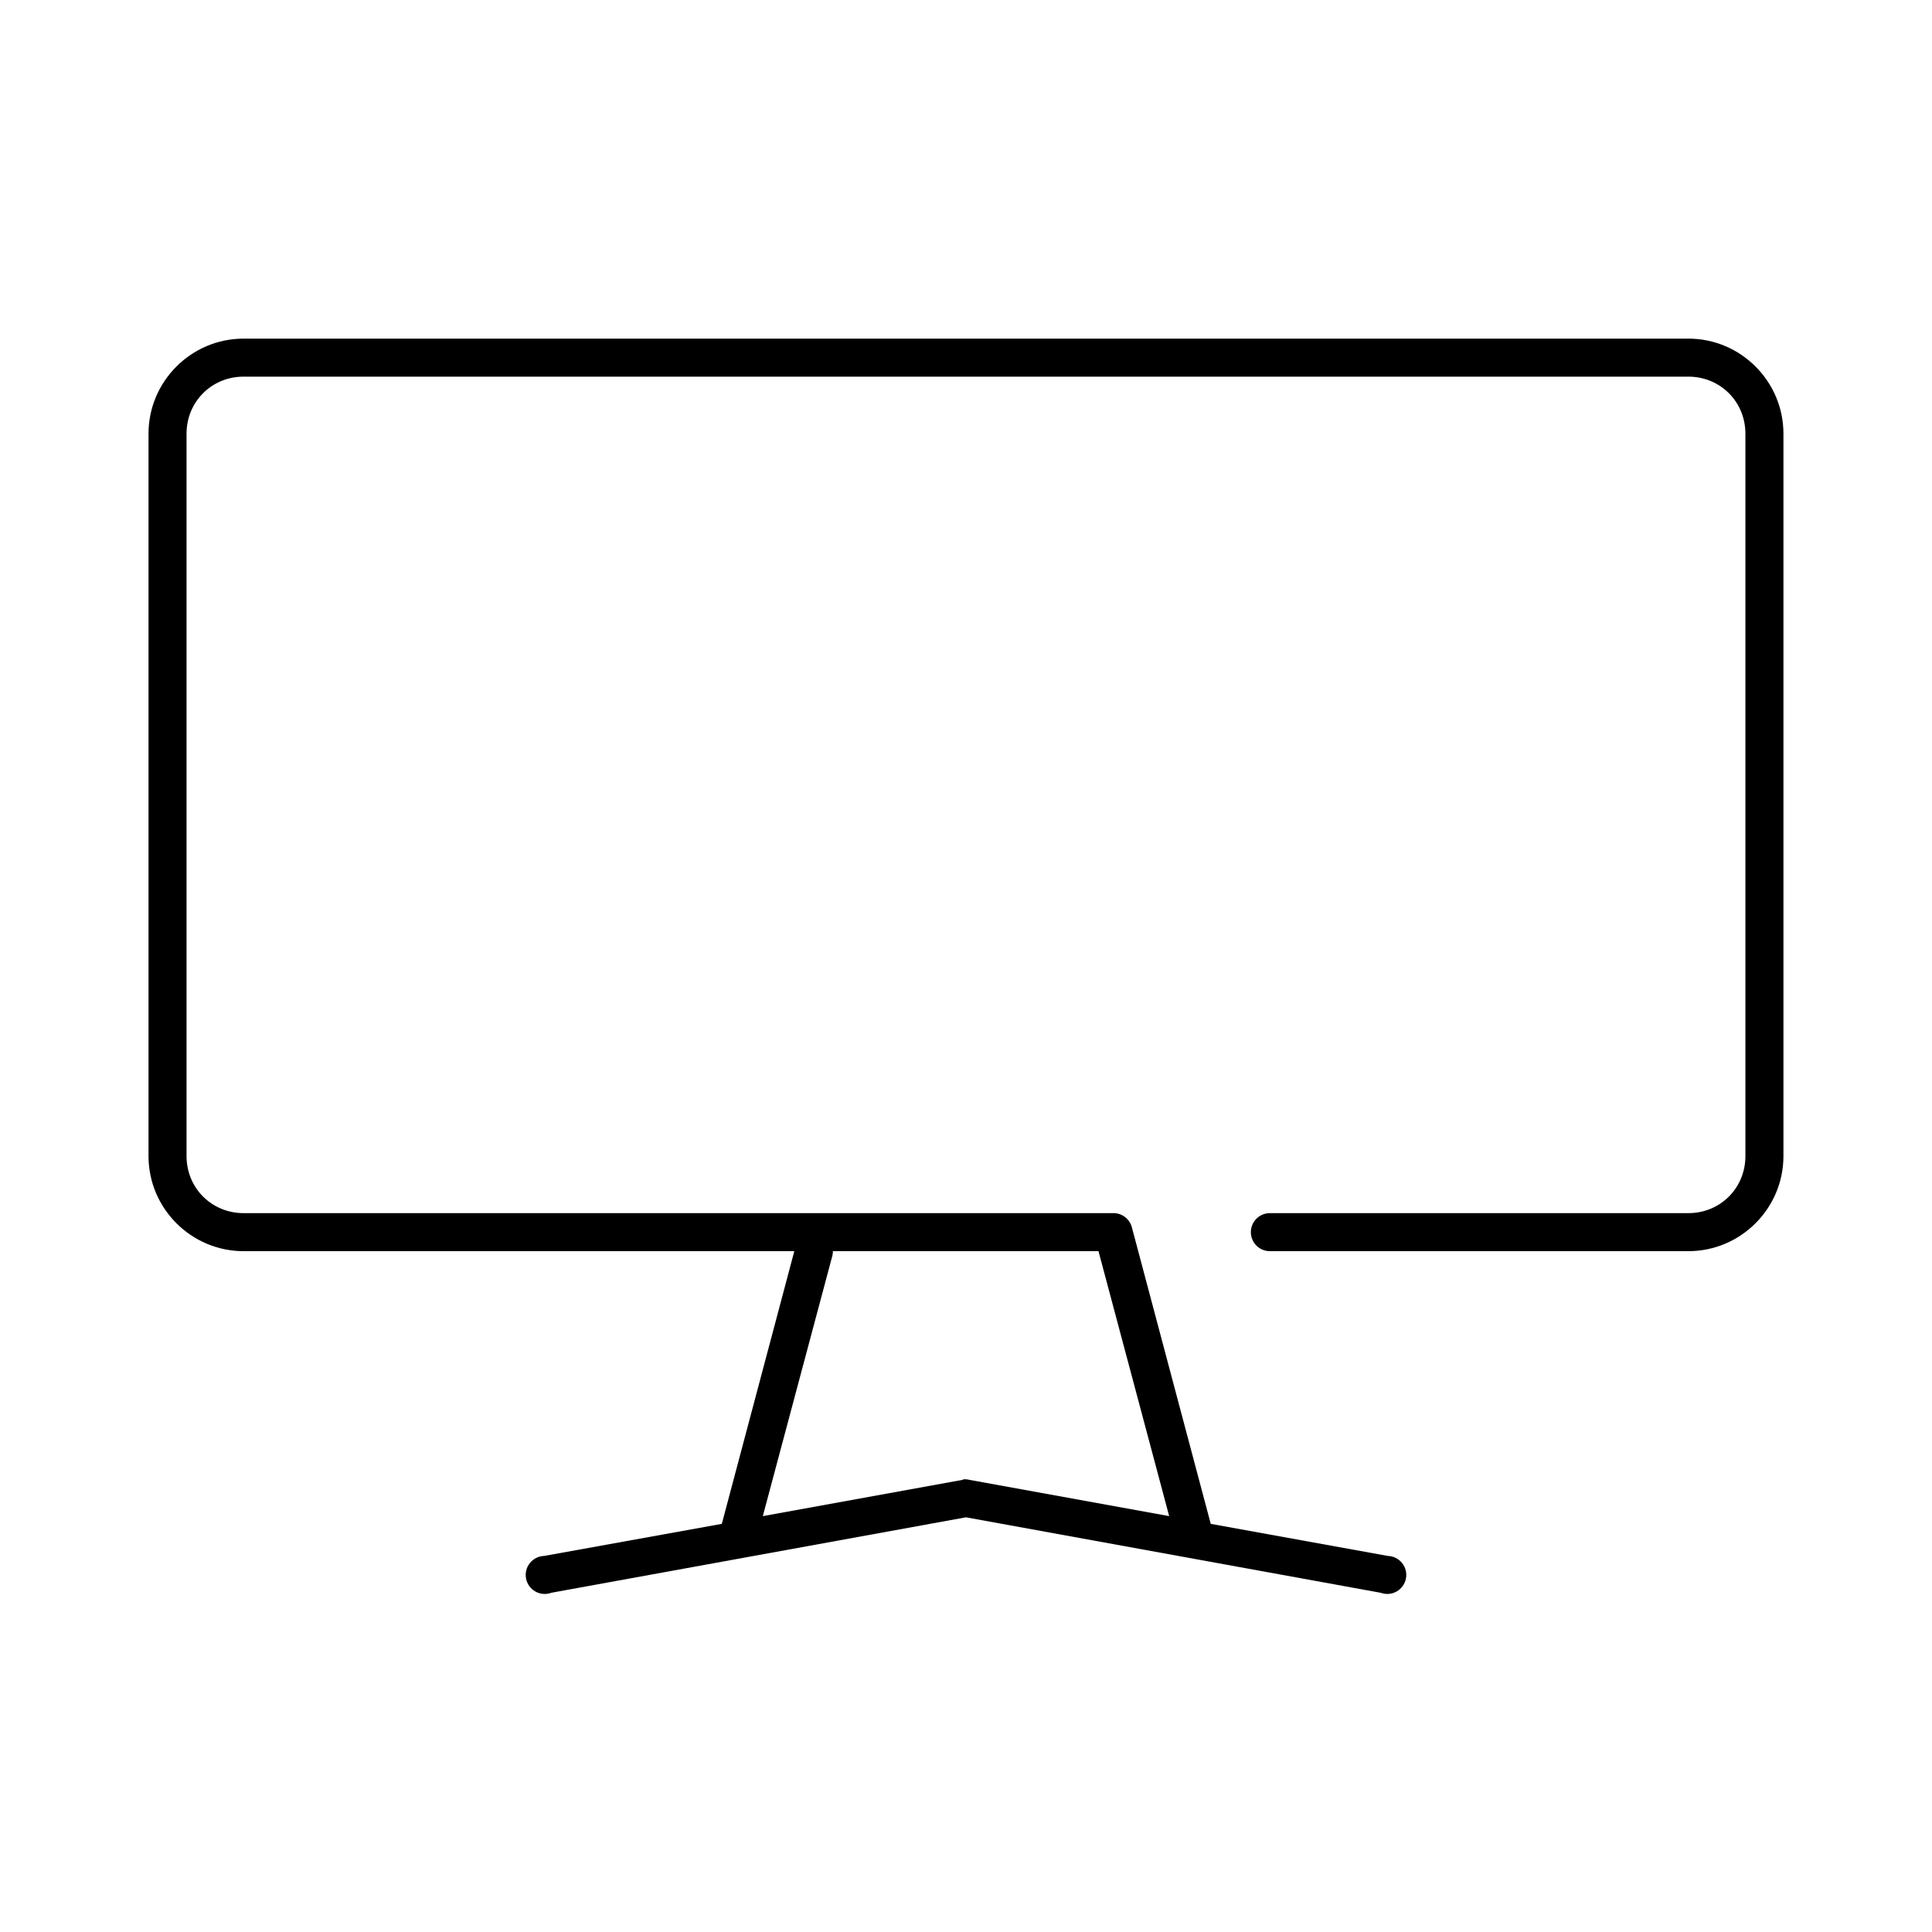 <?xml version="1.0" encoding="UTF-8"?>
<!-- Uploaded to: SVG Repo, www.svgrepo.com, Generator: SVG Repo Mixer Tools -->
<svg fill="#000000" width="800px" height="800px" version="1.1" viewBox="144 144 512 512" xmlns="http://www.w3.org/2000/svg">
 <path d="m208.55 233.74c-13.867 0-25.191 11.32-25.191 25.191v191.45c0 13.867 11.324 25.191 25.191 25.191h145.95l-19.211 72.266-47.074 8.5c-1.477 0.043-2.863 0.73-3.789 1.887-0.93 1.152-1.301 2.656-1.02 4.109s1.188 2.707 2.477 3.434c1.293 0.727 2.836 0.848 4.223 0.332l109.89-19.996 109.89 19.996c1.391 0.516 2.934 0.395 4.223-0.332 1.289-0.727 2.195-1.98 2.477-3.434s-0.09-2.957-1.016-4.109c-0.926-1.156-2.312-1.844-3.793-1.887l-46.918-8.5-20.938-78.723c-0.637-2.16-2.629-3.641-4.883-3.621h-230.49c-8.461 0-15.113-6.652-15.113-15.113v-191.45c0-8.461 6.652-15.117 15.113-15.117h382.89c8.461 0 15.113 6.656 15.113 15.117v191.45c0 8.461-6.652 15.113-15.113 15.113h-110.84c-1.352-0.016-2.648 0.504-3.609 1.453-0.961 0.945-1.5 2.238-1.5 3.586s0.539 2.641 1.5 3.59c0.961 0.945 2.258 1.469 3.609 1.449h110.84c13.871 0 25.191-11.324 25.191-25.191v-191.45c0-13.871-11.32-25.191-25.191-25.191zm156.18 241.83h70.379l18.734 70.219-52.902-9.605c-0.512-0.133-1.043-0.188-1.574-0.156-0.105 0.047-0.211 0.102-0.312 0.156l-52.902 9.605 18.422-68.961c0.105-0.41 0.16-0.832 0.156-1.258z"/>
</svg>